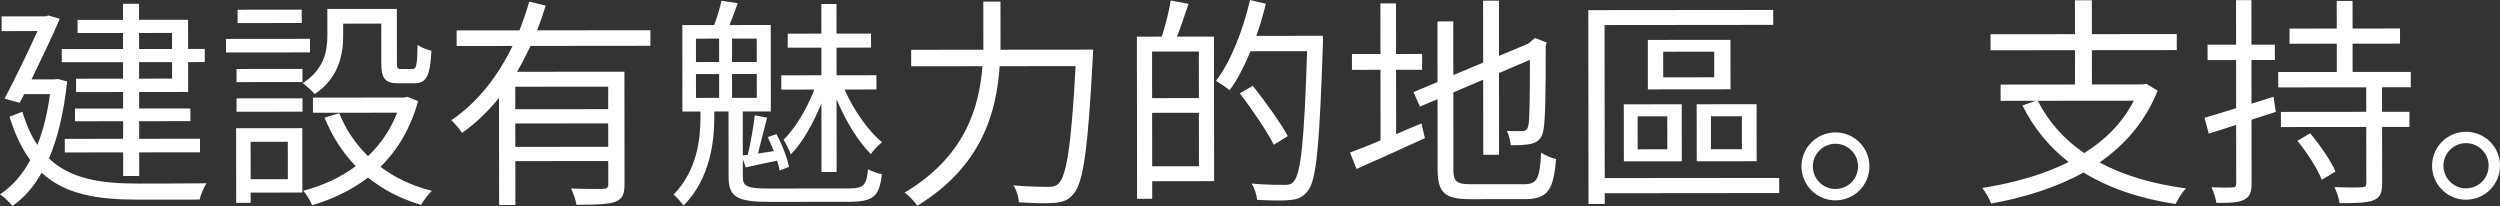 <?xml version="1.0" encoding="UTF-8"?>
<svg id="_ブランド" data-name="ブランド" xmlns="http://www.w3.org/2000/svg" width="258.056" height="21.261" viewBox="0 0 258.056 21.261">
  <rect x="0" y="0" width="258.056" height="21.261" fill="#333333" stroke="none"/>
  <path d="M14.233,18.949c.942,0,5.887-.006,7.082-.03-.275.415-.597,1.173-.711,1.68l-6.415.006c-4.162.004-7.475-.545-9.892-2.773-.826,1.473-1.837,2.601-3.009,3.429-.253-.344-.897-.965-1.289-1.194,1.241-.829,2.298-2.003,3.124-3.544-.853-1.149-1.566-2.62-2.143-4.482l1.332-.507c.416,1.379.923,2.505,1.545,3.425.596-1.472,1.031-3.221,1.305-5.245l-2.667.003-.459.897-1.563-.436c1.147-2.163,2.479-4.946,3.396-6.971l-3.702.004-.002-1.518,4.553-.005.275-.092,1.173.344c-.733,1.749-1.858,4.072-2.913,6.257l2.368-.002.322-.046.988.252c-.342,3.219-.982,5.865-1.877,7.958,2.232,2.113,5.36,2.593,9.178,2.589ZM6.378,5.067l6.324-.006-.002-1.655-4.691.004-.002-1.357,4.691-.004V.393s1.654-.002,1.654-.002v1.656s5.06-.005,5.06-.005l.004,3.012,1.725-.002v1.357s-1.724.002-1.724.002l.003,3.081-5.059.005.002,1.702,5.289-.005v1.311s-5.288.005-5.288.005l.002,1.816,6.277-.006.002,1.403-6.277.006.002,2.438-1.655.002-.002-2.438-6.025.006-.002-1.403,6.025-.006-.002-1.816-4.967.005v-1.311s4.966-.005,4.966-.005l-.002-1.702-4.853.005v-1.379s4.852-.005,4.852-.005l-.002-1.702-6.324.006v-1.357ZM17.762,6.413l-3.403.003.002,1.702,3.403-.003-.002-1.702ZM14.355,3.404l.002,1.655,3.403-.003-.002-1.655-3.403.003ZM31.146,2.375l-.002-1.379-6.623.006.002,1.379,6.623-.006ZM31.21,19.875l-5.335.005v1.058s-1.493.001-1.493.001l-.008-7.703,6.829-.007.007,6.646ZM29.713,18.496l-.004-3.863-3.84.004.004,3.863,3.84-.004ZM24.415,8.476l6.807-.007v-1.356s-6.808.007-6.808.007v1.356ZM31.998,4.007l-8.669.009.002,1.403,8.669-.009-.002-1.403ZM24.417,10.154v1.38s6.808-.007,6.808-.007v-1.38s-6.808.007-6.808.007ZM43.157,10.434l-1.104-.436-.299.069-9.451.009v1.563s8.693-.008,8.693-.008c-.688,1.771-1.721,3.267-3.008,4.487-1.288-1.264-2.302-2.757-2.971-4.435l-1.517.461c.783,1.931,1.866,3.608,3.224,5.01-1.608,1.198-3.47,2.027-5.424,2.535.322.344.76,1.08.921,1.494,2.093-.623,4.069-1.545,5.769-2.857,1.566,1.263,3.383,2.204,5.476,2.822.23-.414.735-1.104,1.104-1.45-2.024-.504-3.796-1.353-5.292-2.478,1.746-1.726,3.101-3.958,3.879-6.788ZM32.487,9.709c2.437-1.612,2.939-4.027,2.938-6.004v-1.265s3.931-.004,3.931-.004l.004,4.093c.002,1.633.416,2.069,1.818,2.068h1.587c1.219-.003,1.633-.67,1.768-3.361-.437-.091-1.104-.343-1.427-.619-.044,2.208-.135,2.506-.549,2.507h-1.149c-.368.001-.438-.09-.438-.596l-.006-5.61-7.174.007.003,2.759c.002,1.586-.341,3.496-2.548,4.901.345.229.99.827,1.243,1.125ZM54.769,4.743c-.436.897-.895,1.818-1.399,2.669l11.083-.011.012,11.612c0,1.035-.228,1.542-.964,1.818-.759.277-2.046.301-4.001.303-.068-.505-.322-1.195-.554-1.678,1.518.067,2.897.043,3.312.042.391-.023.529-.138.529-.483l-.003-2.391-9.59.009.005,4.53-1.678.002-.011-11.061c-1.104,1.358-2.367,2.601-3.814,3.614-.23-.368-.76-.988-1.104-1.31,2.757-1.865,4.847-4.626,6.315-7.664l-5.771.006v-1.609s6.483-.006,6.483-.006c.39-.989.733-1.979,1.009-2.968l1.701.412c-.274.852-.55,1.725-.894,2.554l11.704-.012v1.609s-12.37.012-12.37.012ZM62.779,12.737l-9.59.009.003,2.415,9.59-.009-.003-2.415ZM53.187,8.952l.002,2.323,9.59-.009-.002-2.323-9.59.009ZM87.179,9.24l3.289-.003-.002-1.472-4.116.004-.003-2.852,3.563-.003v-1.449s-3.564.003-3.564.003l-.003-3.058h-1.563s.003,3.06.003,3.06l-3.473.004v1.449s3.474-.004,3.474-.004l.003,2.852-4.14.004.002,1.472,3.403-.003c-.733,1.955-1.997,4.049-3.168,5.177.254.414.599,1.08.737,1.517,1.195-1.174,2.342-3.245,3.168-5.27l.008,7.083h1.563s-.008-7.521-.008-7.521c.898,2.207,2.257,4.413,3.547,5.676.252-.415.781-.944,1.148-1.22-1.404-1.149-2.947-3.332-3.869-5.446ZM89.602,17.47c.369.207,1.013.436,1.427.504-.251,2.253-.825,2.852-3.378,2.855l-8.186.008c-3.357.003-4.256-.479-4.258-2.571l-.007-6.76h-1.472s0,.668,0,.668c.002,2.437-.431,6.278-3.164,9.04-.253-.345-.714-.873-1.036-1.125,2.458-2.532,2.777-5.798,2.775-7.959v-.621s-1.864.002-1.864.002l-.009-8.922,3.288-.003c.299-.782.597-1.794.757-2.507l1.679.251c-.298.782-.573,1.587-.849,2.254l4.254-.004.009,8.922-2.897.003.005,4.53.507-.046c.298-1.196.595-2.921.731-4.094l1.265.251c-.321,1.196-.641,2.599-.938,3.704.506-.07,1.058-.162,1.632-.254-.185-.483-.415-.989-.622-1.448l.896-.3c.599,1.081,1.129,2.483,1.291,3.379l-.966.369c-.046-.299-.139-.644-.254-1.011-1.172.231-2.229.461-3.241.693l-.301-.874.002,1.862c0,.943.393,1.195,2.691,1.193l8.232-.008c1.563-.002,1.84-.324,1.999-1.979ZM71.839,6.404l2.392-.002-.003-2.415-2.392.002.003,2.415ZM74.234,10.104l-.003-2.46-2.392.002.003,2.46,2.392-.002ZM75.563,6.4l2.553-.002-.003-2.415-2.553.002.003,2.415ZM78.12,10.1l-.003-2.46-2.553.002.003,2.46,2.553-.002ZM103.275,4.142l-.004-3.978-1.771.002.004,3.978c0,.322,0,.644,0,.989l-7.45.007v1.702s7.359-.007,7.359-.007c-.341,4.3-1.808,9.338-8.035,13.046.414.275,1.036.942,1.312,1.355,6.665-4.077,8.177-9.644,8.494-14.403l7.841-.008c-.428,8.095-.931,11.337-1.758,12.12-.276.276-.575.346-1.058.346-.575,0-2.047-.021-3.61-.157.346.505.553,1.241.577,1.747,1.402.091,2.874.136,3.679.065.874-.093,1.426-.277,1.954-.921,1.011-1.151,1.489-4.578,1.986-14.006.022-.253.045-.897.045-.897l-9.565.009c0-.345,0-.667,0-.989ZM125.324,18.699l-6.393.006.002,1.817h-1.563s-.018-16.739-.018-16.739l2.575-.002c.345-1.104.758-2.645.916-3.727l1.841.343c-.39,1.127-.803,2.392-1.192,3.382l3.816-.004.016,14.923ZM118.923,10.128l4.829-.005-.005-4.806-4.829.005.005,4.806ZM123.759,17.16l-.006-5.519-4.829.005.006,5.519,4.829-.005ZM132.931,14.046c-.736-1.355-2.326-3.562-3.614-5.193l-1.334.783c1.267,1.654,2.81,3.929,3.501,5.308l1.447-.898ZM129.678,3.702c.391-1.081.711-2.185.986-3.312l-1.634-.39c-.731,3.151-1.971,6.326-3.51,8.351.368.229,1.105.688,1.404.964.804-1.082,1.515-2.485,2.157-4.026l5.841-.006c-.29,9.152-.631,12.648-1.389,13.454-.23.299-.483.345-.943.346-.528,0-1.908.002-3.403-.135.322.482.53,1.172.577,1.678,1.288.068,2.599.113,3.403.02.782-.07,1.31-.277,1.815-.921.919-1.128,1.214-4.669,1.571-15.155v-.874s-6.877.007-6.877.007ZM157.361,19.012l-5.542.005c-1.494.002-1.794-.297-1.796-1.516l-.008-7.957,3.081-1.313.008,7.749,1.633-.002-.009-8.439,3.195-1.36c.004,3.656-.041,6.209-.154,6.761-.115.506-.345.598-.69.599-.253,0-.988,0-1.54-.021.208.368.346,1.011.416,1.471.644,0,1.518-.001,2.161-.163s1.103-.576,1.217-1.519c.183-.874.226-4.3.221-8.601l.093-.322-1.196-.458-.322.253-.367.323-3.034,1.268-.005-5.703-1.633.002.006,6.393-3.081,1.291-.005-5.542-1.632.002.006,6.255-2.482,1.037.668,1.494,1.816-.76.007,7.243c.003,2.461.785,3.081,3.384,3.078l5.634-.006c2.414-.002,2.942-1.015,3.215-4.143-.483-.091-1.127-.366-1.541-.665-.159,2.645-.388,3.266-1.722,3.267ZM144.111,13.851l-.007-6.646,2.69-.002-.002-1.633-2.69.002-.005-5.22-1.609.002.005,5.22-2.943.003.002,1.633,2.943-.003.007,7.289c-1.195.507-2.299.945-3.148,1.245l.668,1.701c2.022-.898,4.619-2.051,7.056-3.181l-.346-1.517c-.896.346-1.771.738-2.62,1.106ZM183.649,18.364l-18.006.018-.016-15.797,17.407-.018v-1.541s-19.086.019-19.086.019l.02,20.005h1.678s0-1.105,0-1.105l18.006-.018-.002-1.564ZM175.14,16.648l-.006-5.887,6.186-.006.006,5.887-6.186.006ZM176.606,12.001l.003,3.403,3.196-.003-.003-3.403-3.196.003ZM167.614,10.769l5.979-.006.006,5.887-5.979.006-.006-5.887ZM169.041,12.009l.003,3.403,3.059-.003-.003-3.403-3.059.003ZM178.627,9.217l-8.53.009-.005-5.105,8.53-.009.005,5.105ZM176.947,7.978l-.003-2.645-5.266.005.003,2.645,5.266-.005ZM192.966,17.159c.002,1.955-1.56,3.52-3.515,3.522-1.908.002-3.497-1.561-3.499-3.515-.002-1.931,1.584-3.497,3.492-3.499,1.955-.002,3.52,1.561,3.521,3.492ZM191.793,17.16c0-1.265-1.037-2.321-2.348-2.32-1.265.001-2.321,1.06-2.32,2.325.002,1.311,1.061,2.345,2.325,2.343,1.311-.001,2.345-1.037,2.343-2.348ZM216.724,16.768c2.461,1.331,5.475,2.225,8.925,2.681-.391.368-.85,1.127-1.08,1.611-3.725-.571-6.899-1.648-9.5-3.256-2.827,1.566-6.091,2.582-9.54,3.206-.138-.437-.599-1.241-.921-1.608,3.242-.51,6.299-1.363,8.92-2.677-2.003-1.562-3.592-3.492-4.766-5.836l1.378-.484-3.633.004v-1.679s7.68-.008,7.68-.008l-.004-3.541-8.716.009-.002-1.656,8.716-.009-.003-3.495,1.747-.002.003,3.495,8.761-.009.002,1.656-8.761.009.004,3.541,5.289-.005.321-.069,1.173.712c-1.284,3.197-3.374,5.59-5.993,7.41ZM215.136,15.803c2.183-1.359,3.952-3.131,5.122-5.409l-9.911.01c1.105,2.184,2.718,3.975,4.789,5.399ZM238.456,13.756l-1.31.783c.99,1.195,2.096,2.918,2.511,4.021l1.425-.852c-.484-1.104-1.613-2.758-2.626-3.953ZM248.843,7.422l-6.001.006-.003-2.92,4.897-.005v-1.563s-4.898.005-4.898.005l-.003-2.852h-1.633s.003,2.853.003,2.853l-4.875.005v1.563s4.876-.005,4.876-.005l.003,2.92-6.048.006.002,1.586,9.083-.009.002,2.53-8.807.009.002,1.563,8.807-.009.006,5.795c0,.322-.092.414-.46.437-.322.024-1.541.025-2.828-.02.23.482.462,1.149.53,1.655,1.679-.002,2.806-.026,3.495-.302.667-.254.896-.714.896-1.771l-.006-5.795,2.828-.003-.002-1.563-2.828.003-.002-2.53,2.966-.003-.002-1.586ZM234.681,9.989l-2.275.715-.005-4.507,2.415-.002-.002-1.587-2.415.002-.004-4.599h-1.586s.004,4.6.004,4.6l-2.943.003.002,1.587,2.943-.003.005,4.967c-1.242.392-2.368.738-3.265.992l.438,1.632c.851-.254,1.816-.554,2.828-.9l.006,6.048c0,.322-.115.414-.414.414-.253.023-1.15.024-2.139-.021.23.483.438,1.172.508,1.609,1.448.021,2.322-.048,2.852-.325.573-.277.78-.736.779-1.679l-.007-6.577,2.506-.808-.231-1.563ZM258.056,17.094c.002,1.955-1.56,3.52-3.515,3.522-1.908.002-3.497-1.561-3.499-3.515-.002-1.931,1.584-3.497,3.492-3.499,1.955-.002,3.52,1.561,3.521,3.492ZM256.883,17.095c0-1.265-1.037-2.321-2.348-2.32-1.265.001-2.321,1.06-2.32,2.325.002,1.311,1.061,2.345,2.325,2.343,1.311-.001,2.345-1.037,2.343-2.348Z" fill="#fff"/>
</svg>